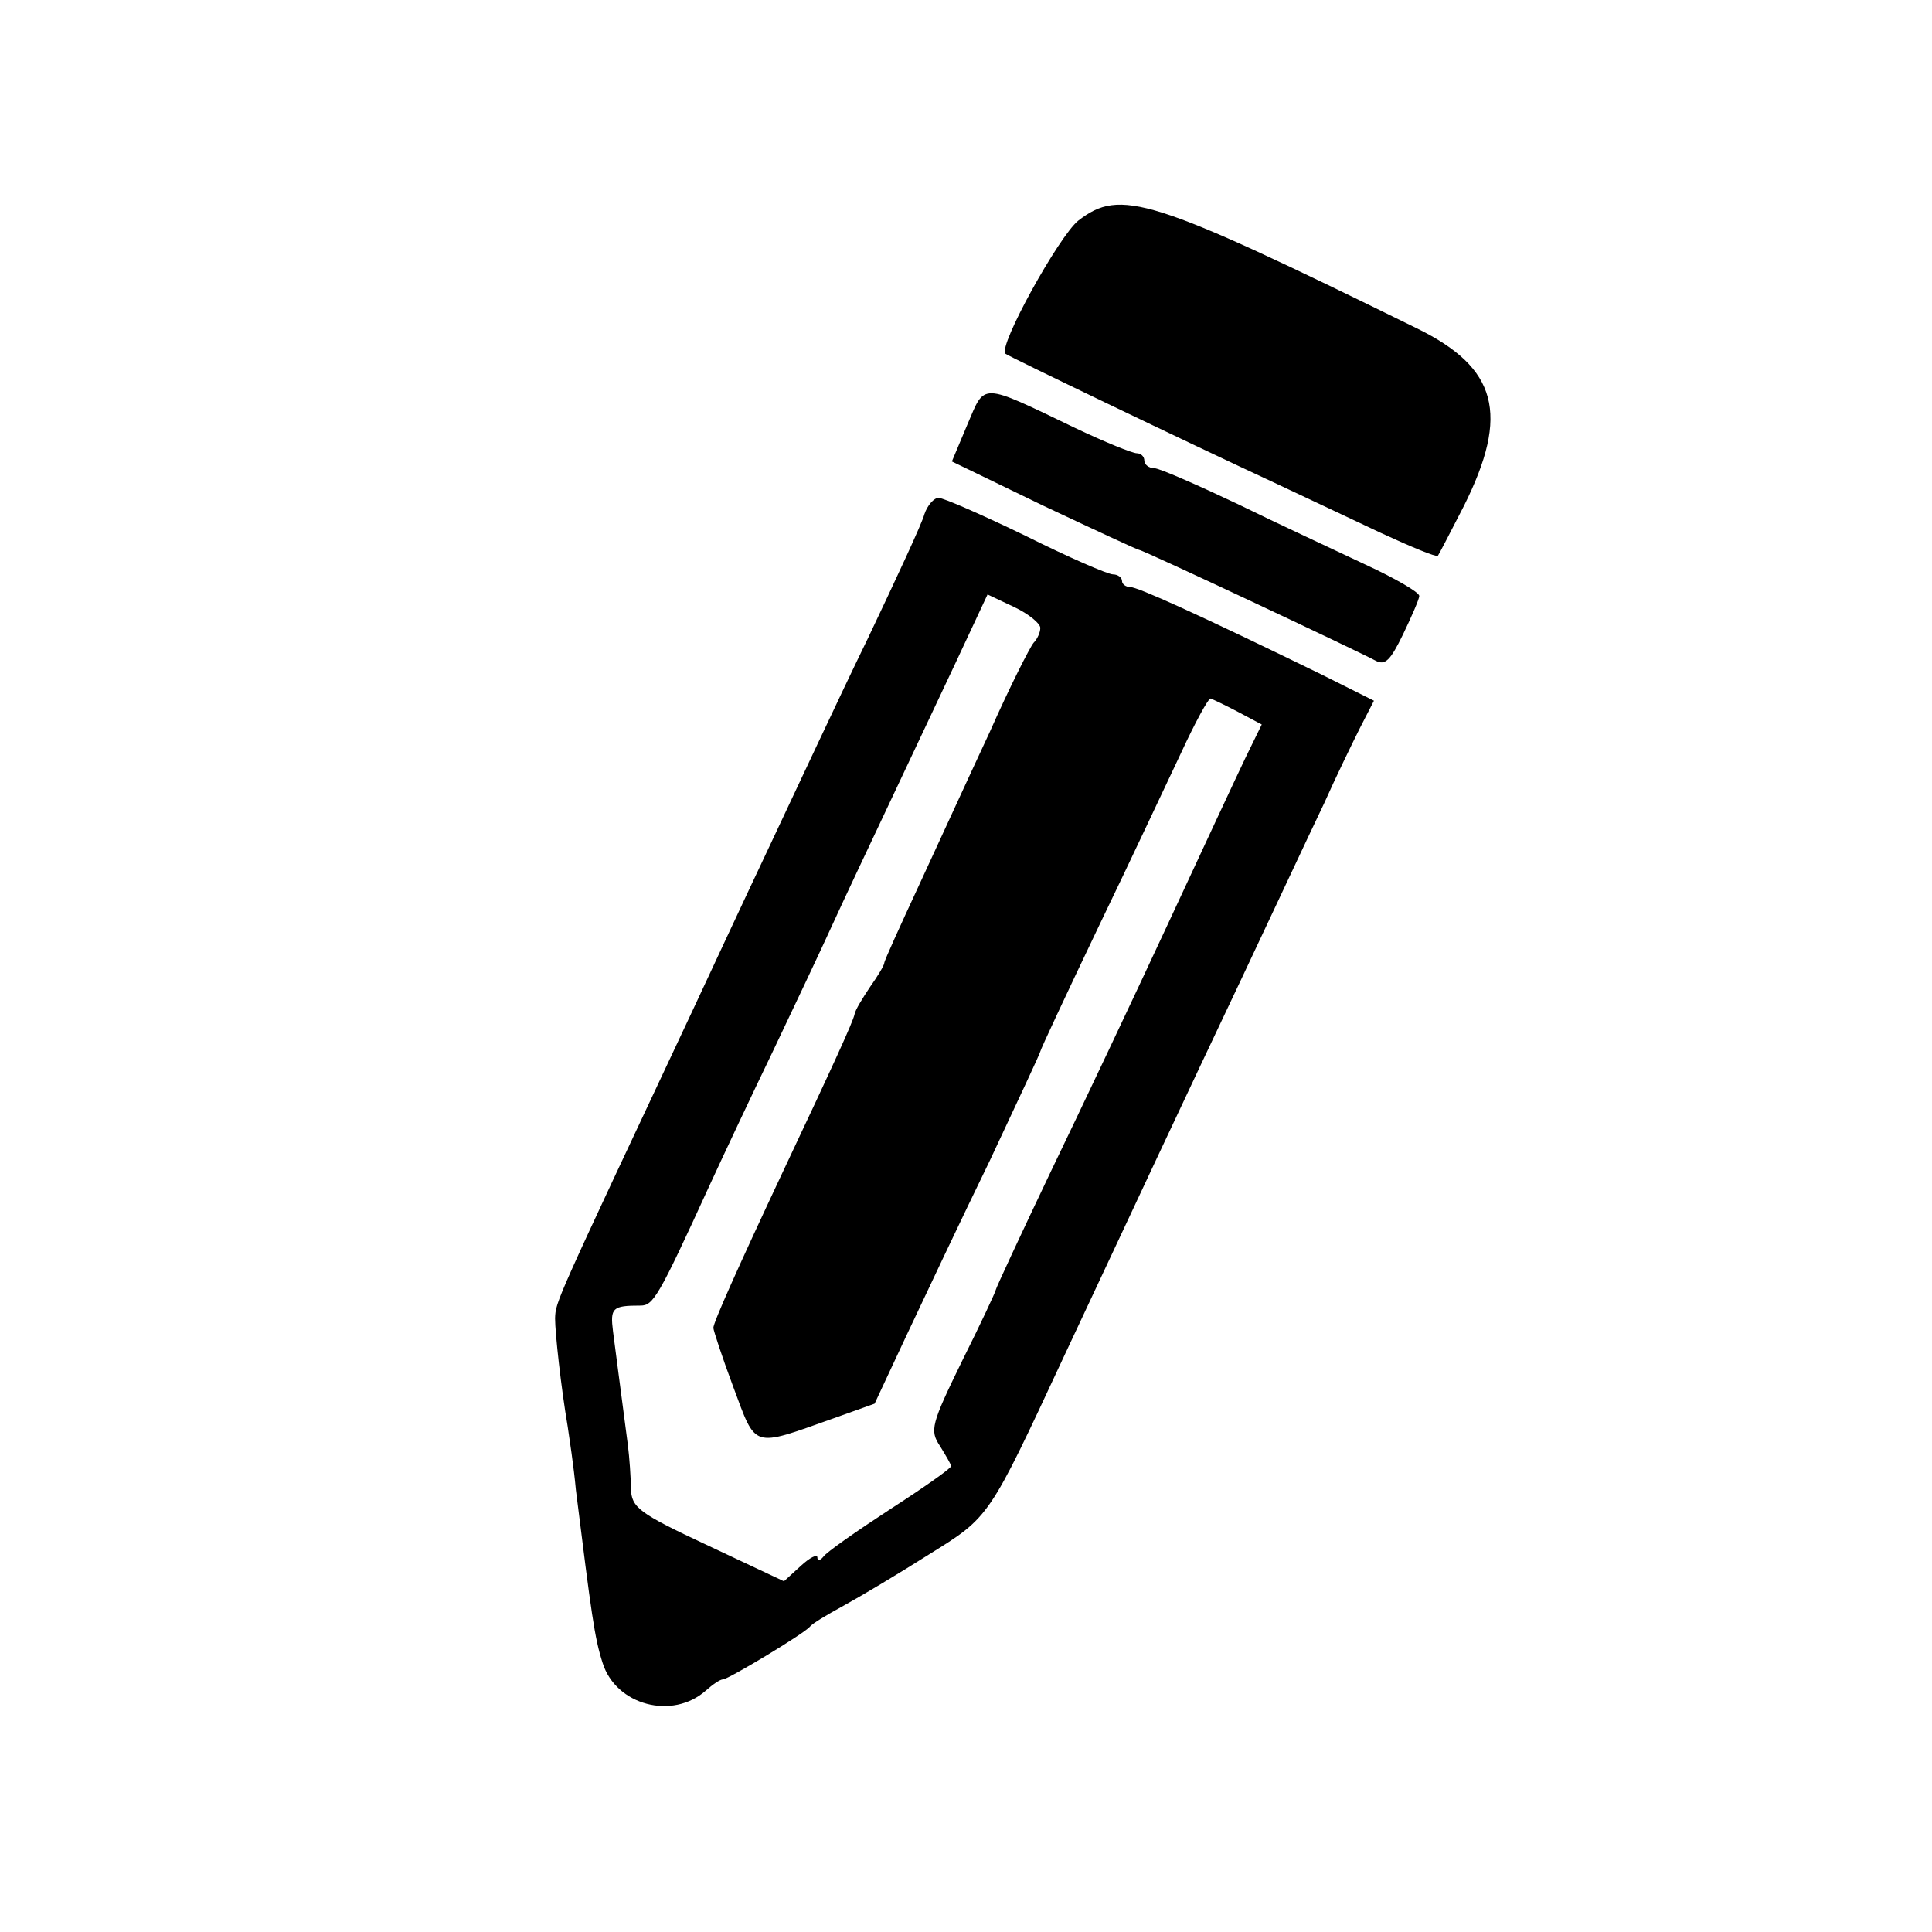 <svg version="1" xmlns="http://www.w3.org/2000/svg" width="346.667" height="346.667" viewBox="0 0 260 260"><path d="M145.1 29.7c-2.6 2.1-10.8 16.9-9.8 17.9.3.3 24 11.7 36.7 17.6 3.6 1.7 9.8 4.6 13.8 6.5 4.1 1.9 7.5 3.3 7.7 3.1.1-.1 1.7-3.2 3.5-6.7 6.2-12.4 4.5-18.6-6.3-23.9-36-17.7-39.9-18.9-45.6-14.5zM130.2 57.1l-2.1 5 12.4 6c6.8 3.2 12.6 5.9 12.8 5.9.5 0 29.4 13.6 31.8 14.9 1.3.7 2 0 3.7-3.5 1.2-2.5 2.2-4.8 2.2-5.2 0-.5-3.3-2.4-7.2-4.2-4-1.9-11.8-5.5-17.3-8.2C161 65.2 156 63 155.3 63c-.7 0-1.3-.5-1.3-1 0-.6-.5-1-1-1-.6 0-4.3-1.5-8.3-3.4-12.9-6.2-12.1-6.1-14.5-.5zM124.4 69.2c-.3 1.2-3.8 8.7-7.6 16.7-3.9 8-9.8 20.7-13.3 28.1-3.5 7.4-8.1 17.3-10.3 22-18.6 39.6-18.4 39.1-18.5 41.4 0 2 .8 9.3 1.7 14.6.2 1.4.8 5.2 1.1 8.5 2.1 16.8 2.5 19.9 3.6 23.3 1.8 5.7 9.4 7.7 13.9 3.7.9-.8 1.9-1.5 2.3-1.5.7 0 11-6.2 11.7-7.1.3-.4 2.3-1.6 4.5-2.8 2.2-1.2 7.4-4.3 11.5-6.9 8.2-5.1 8-4.8 18.2-26.7 2.6-5.5 10.8-23.1 18.3-39 7.6-16 15-31.9 16.7-35.4 1.6-3.6 3.8-8.1 4.8-10.1l1.9-3.7-7.2-3.6C161.1 82.6 153.1 79 152.1 79c-.6 0-1.1-.4-1.1-.8 0-.5-.6-.9-1.2-.9-.7 0-6-2.3-11.8-5.2-5.8-2.8-11-5.1-11.7-5.1-.6 0-1.5 1-1.9 2.2zM140 84.5c0 .6-.4 1.5-.9 2-.5.6-3.2 5.9-5.9 12-2.8 6-7.1 15.4-9.6 20.8s-4.6 10-4.6 10.3c0 .3-.9 1.8-1.9 3.2-1 1.5-2 3.1-2.1 3.7-.2 1-2.9 6.9-9.6 21.1-6.2 13.2-9.4 20.4-9.4 21.1 0 .3 1.2 4 2.7 8 3.1 8.3 2.4 8.1 13.4 4.2l5.6-2 4.3-9.2c2.4-5.1 7.4-15.7 11.2-23.5 3.7-7.9 6.8-14.5 6.8-14.7 0-.2 3.5-7.7 7.8-16.7 4.3-8.9 9.3-19.6 11.2-23.6 1.8-3.9 3.6-7.2 3.9-7.2.3.1 2 .9 3.7 1.8l3.2 1.7-2.2 4.5c-1.2 2.5-5.9 12.6-10.5 22.5s-11.7 24.9-15.8 33.4c-4 8.4-7.3 15.5-7.3 15.7 0 .2-2 4.5-4.5 9.5-4.2 8.6-4.4 9.4-3 11.5.8 1.3 1.5 2.5 1.5 2.7 0 .3-3.7 2.9-8.2 5.8-4.6 3-8.6 5.8-9 6.4-.4.5-.8.6-.8.1s-1 0-2.2 1.1l-2.3 2.1-10.2-4.8c-9.4-4.4-10.3-5.1-10.4-7.7 0-1.5-.2-4.2-.4-5.8-1.1-8.3-1.6-12.3-2-15.3-.4-3.2-.1-3.5 3.7-3.5 1.7 0 2.4-1.1 9.3-16.2 1.8-3.9 5.6-12 8.5-18 2.9-6.1 6.5-13.7 8-17 1.5-3.3 4.9-10.5 7.5-16 2.6-5.5 6.7-14.2 9.1-19.3l4.3-9.2 3.6 1.7c1.9.9 3.5 2.2 3.5 2.8z"/></svg>